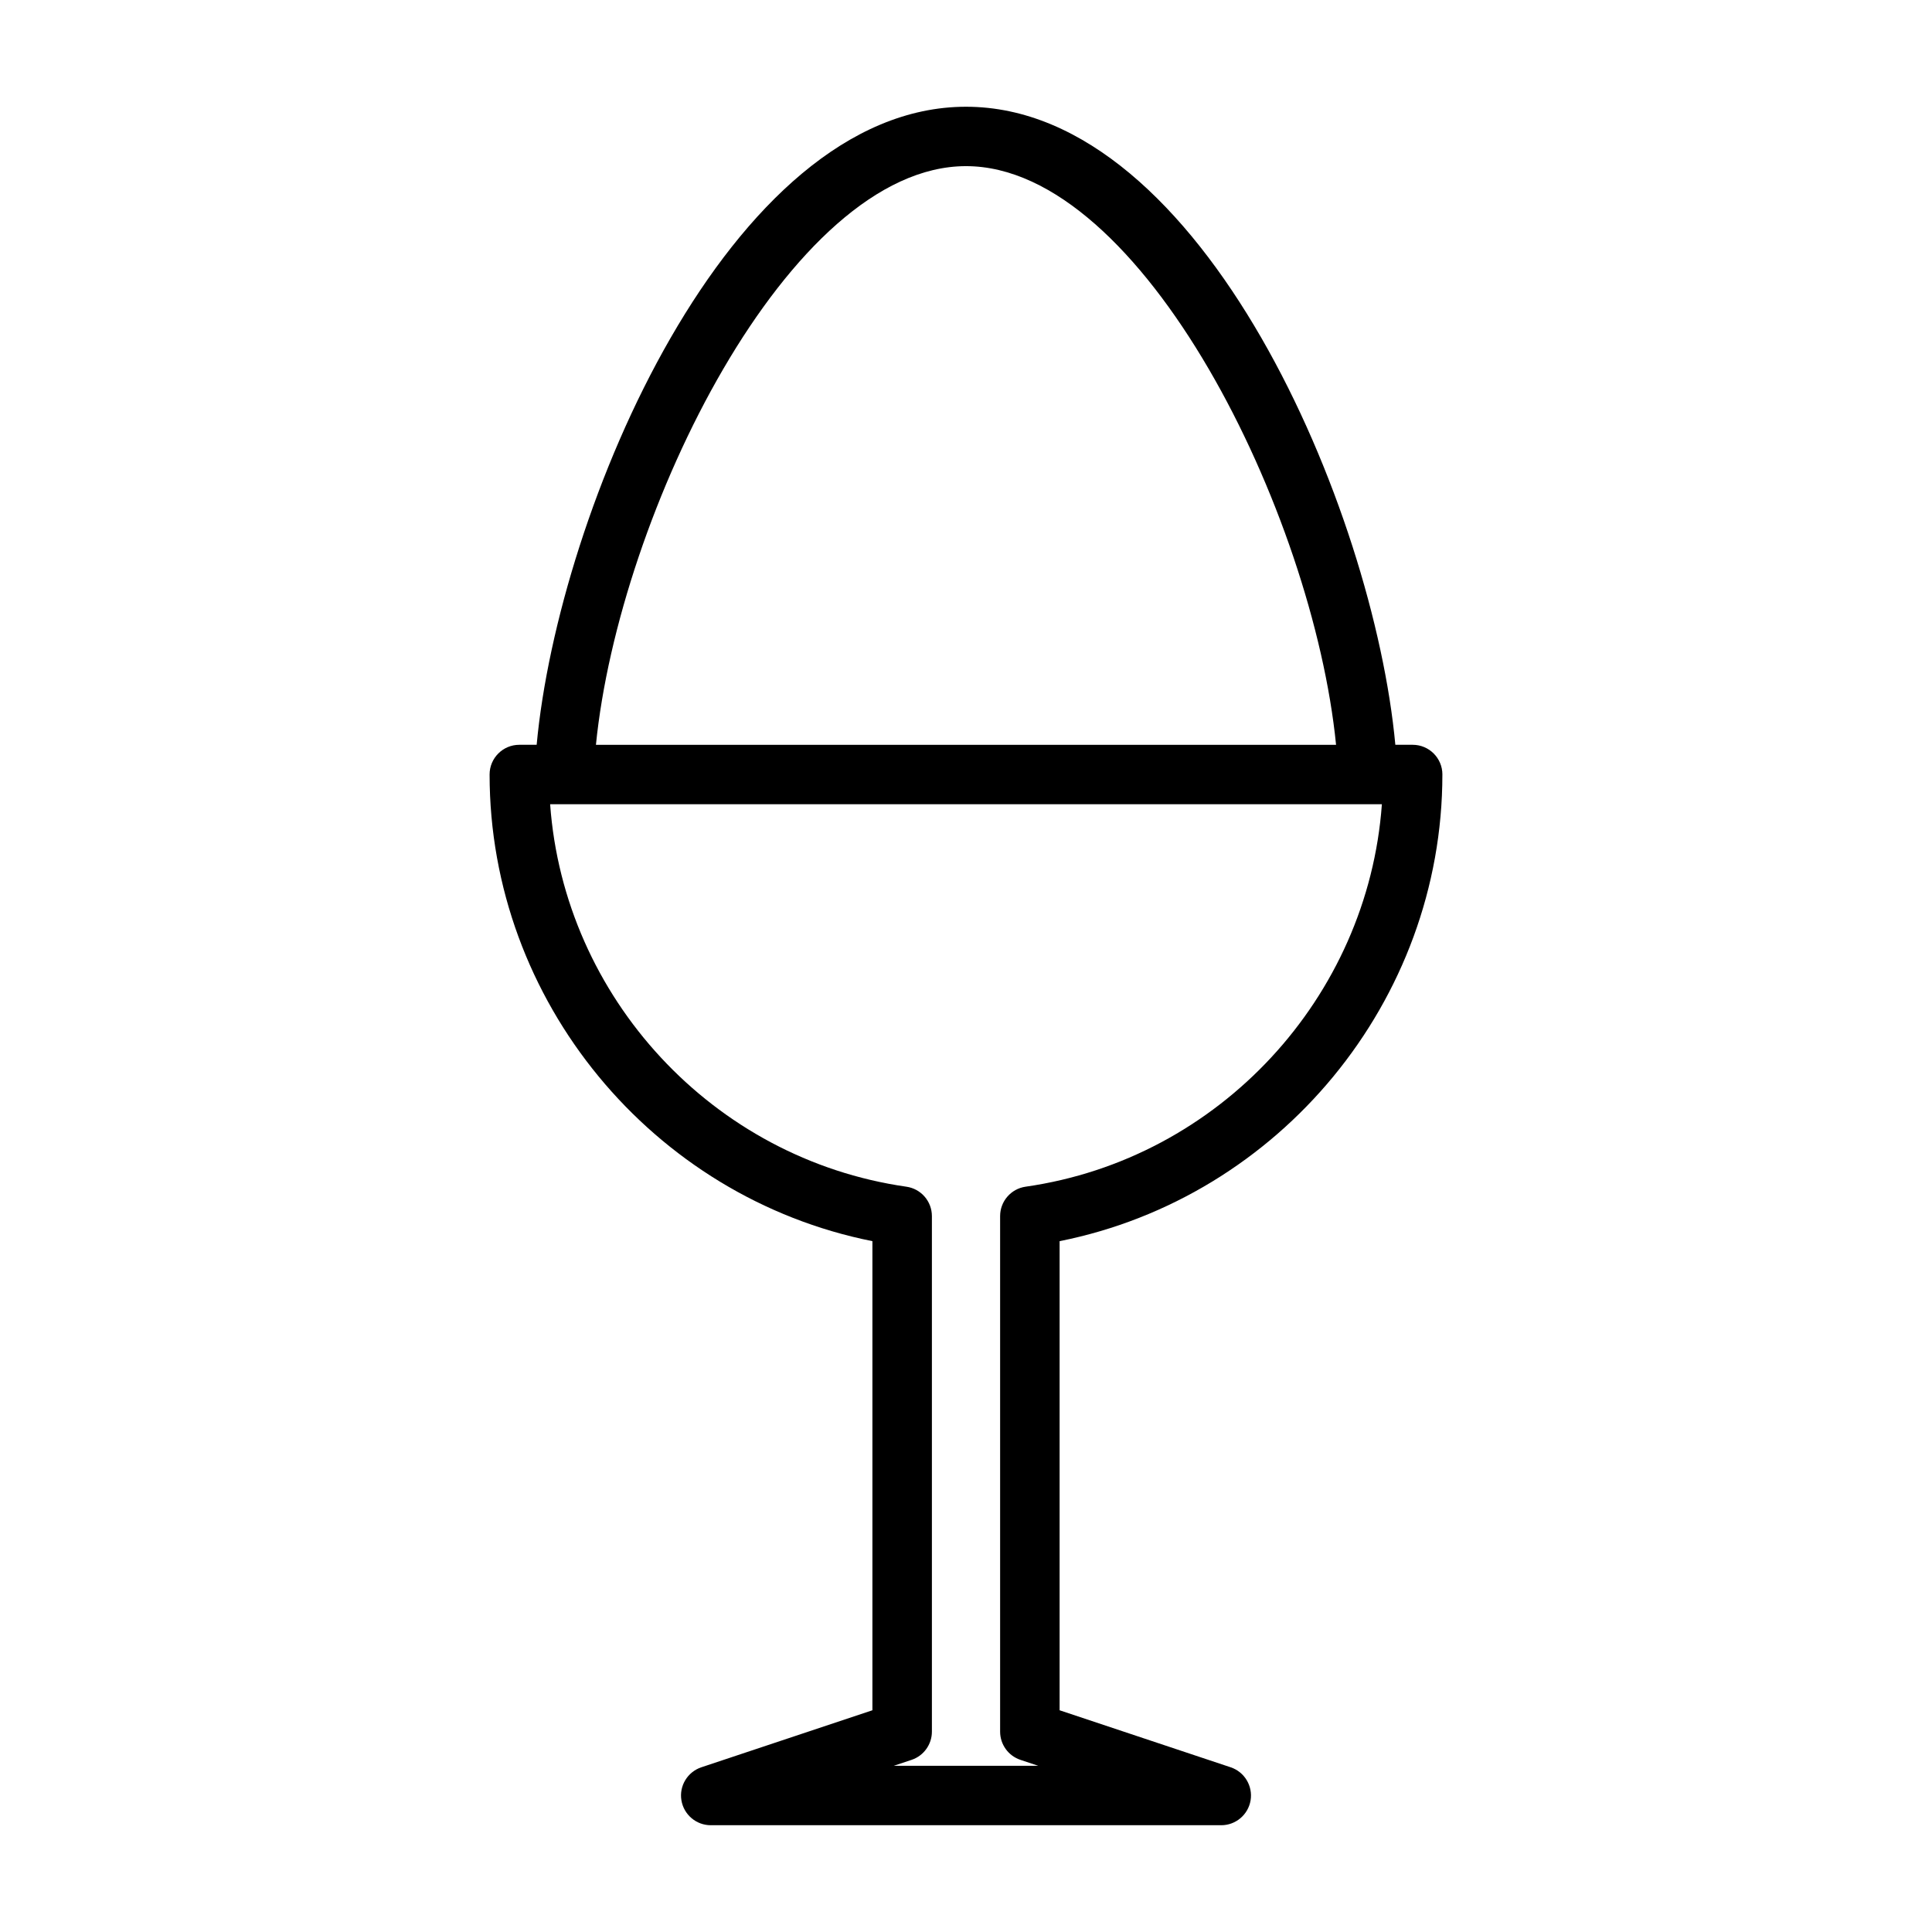 <?xml version="1.0" encoding="UTF-8"?>
<!-- Uploaded to: ICON Repo, www.svgrepo.com, Generator: ICON Repo Mixer Tools -->
<svg fill="#000000" width="800px" height="800px" version="1.1" viewBox="144 144 512 512" xmlns="http://www.w3.org/2000/svg">
 <path d="m526.25 349.25c0-4.344-3.527-7.871-7.871-7.871h-4.598c-5.746-62.188-51.059-169.09-113.78-169.09-62.738 0-108.04 106.92-113.78 169.09h-4.602c-4.344 0-7.871 3.527-7.871 7.871 0 60.031 43.156 112.04 101.45 123.67v124.32l-45.344 15.113c-3.652 1.227-5.902 4.93-5.273 8.738 0.629 3.809 3.922 6.613 7.777 6.613h135.29c3.856 0 7.148-2.801 7.777-6.613 0.613-3.809-1.621-7.512-5.273-8.738l-45.344-15.113v-124.32c58.27-11.617 101.44-63.617 101.44-123.67zm-126.25-161.22c46.793 0 91.977 92.086 98.07 153.35h-196.14c6.094-61.258 51.277-153.35 98.07-153.35zm14.422 422.35 4.723 1.574h-38.289l4.723-1.574c3.211-1.07 5.383-4.094 5.383-7.477v-136.62c0-3.922-2.883-7.242-6.754-7.793-51.371-7.352-90.734-50.223-94.418-101.36h216.75c0.109-0.016 0.203-0.016 0.316 0l3.356-0.004c-3.684 51.137-43.043 94.023-94.418 101.36-3.871 0.551-6.754 3.871-6.754 7.793v136.62c0 3.402 2.172 6.41 5.387 7.481z"/>
</svg>